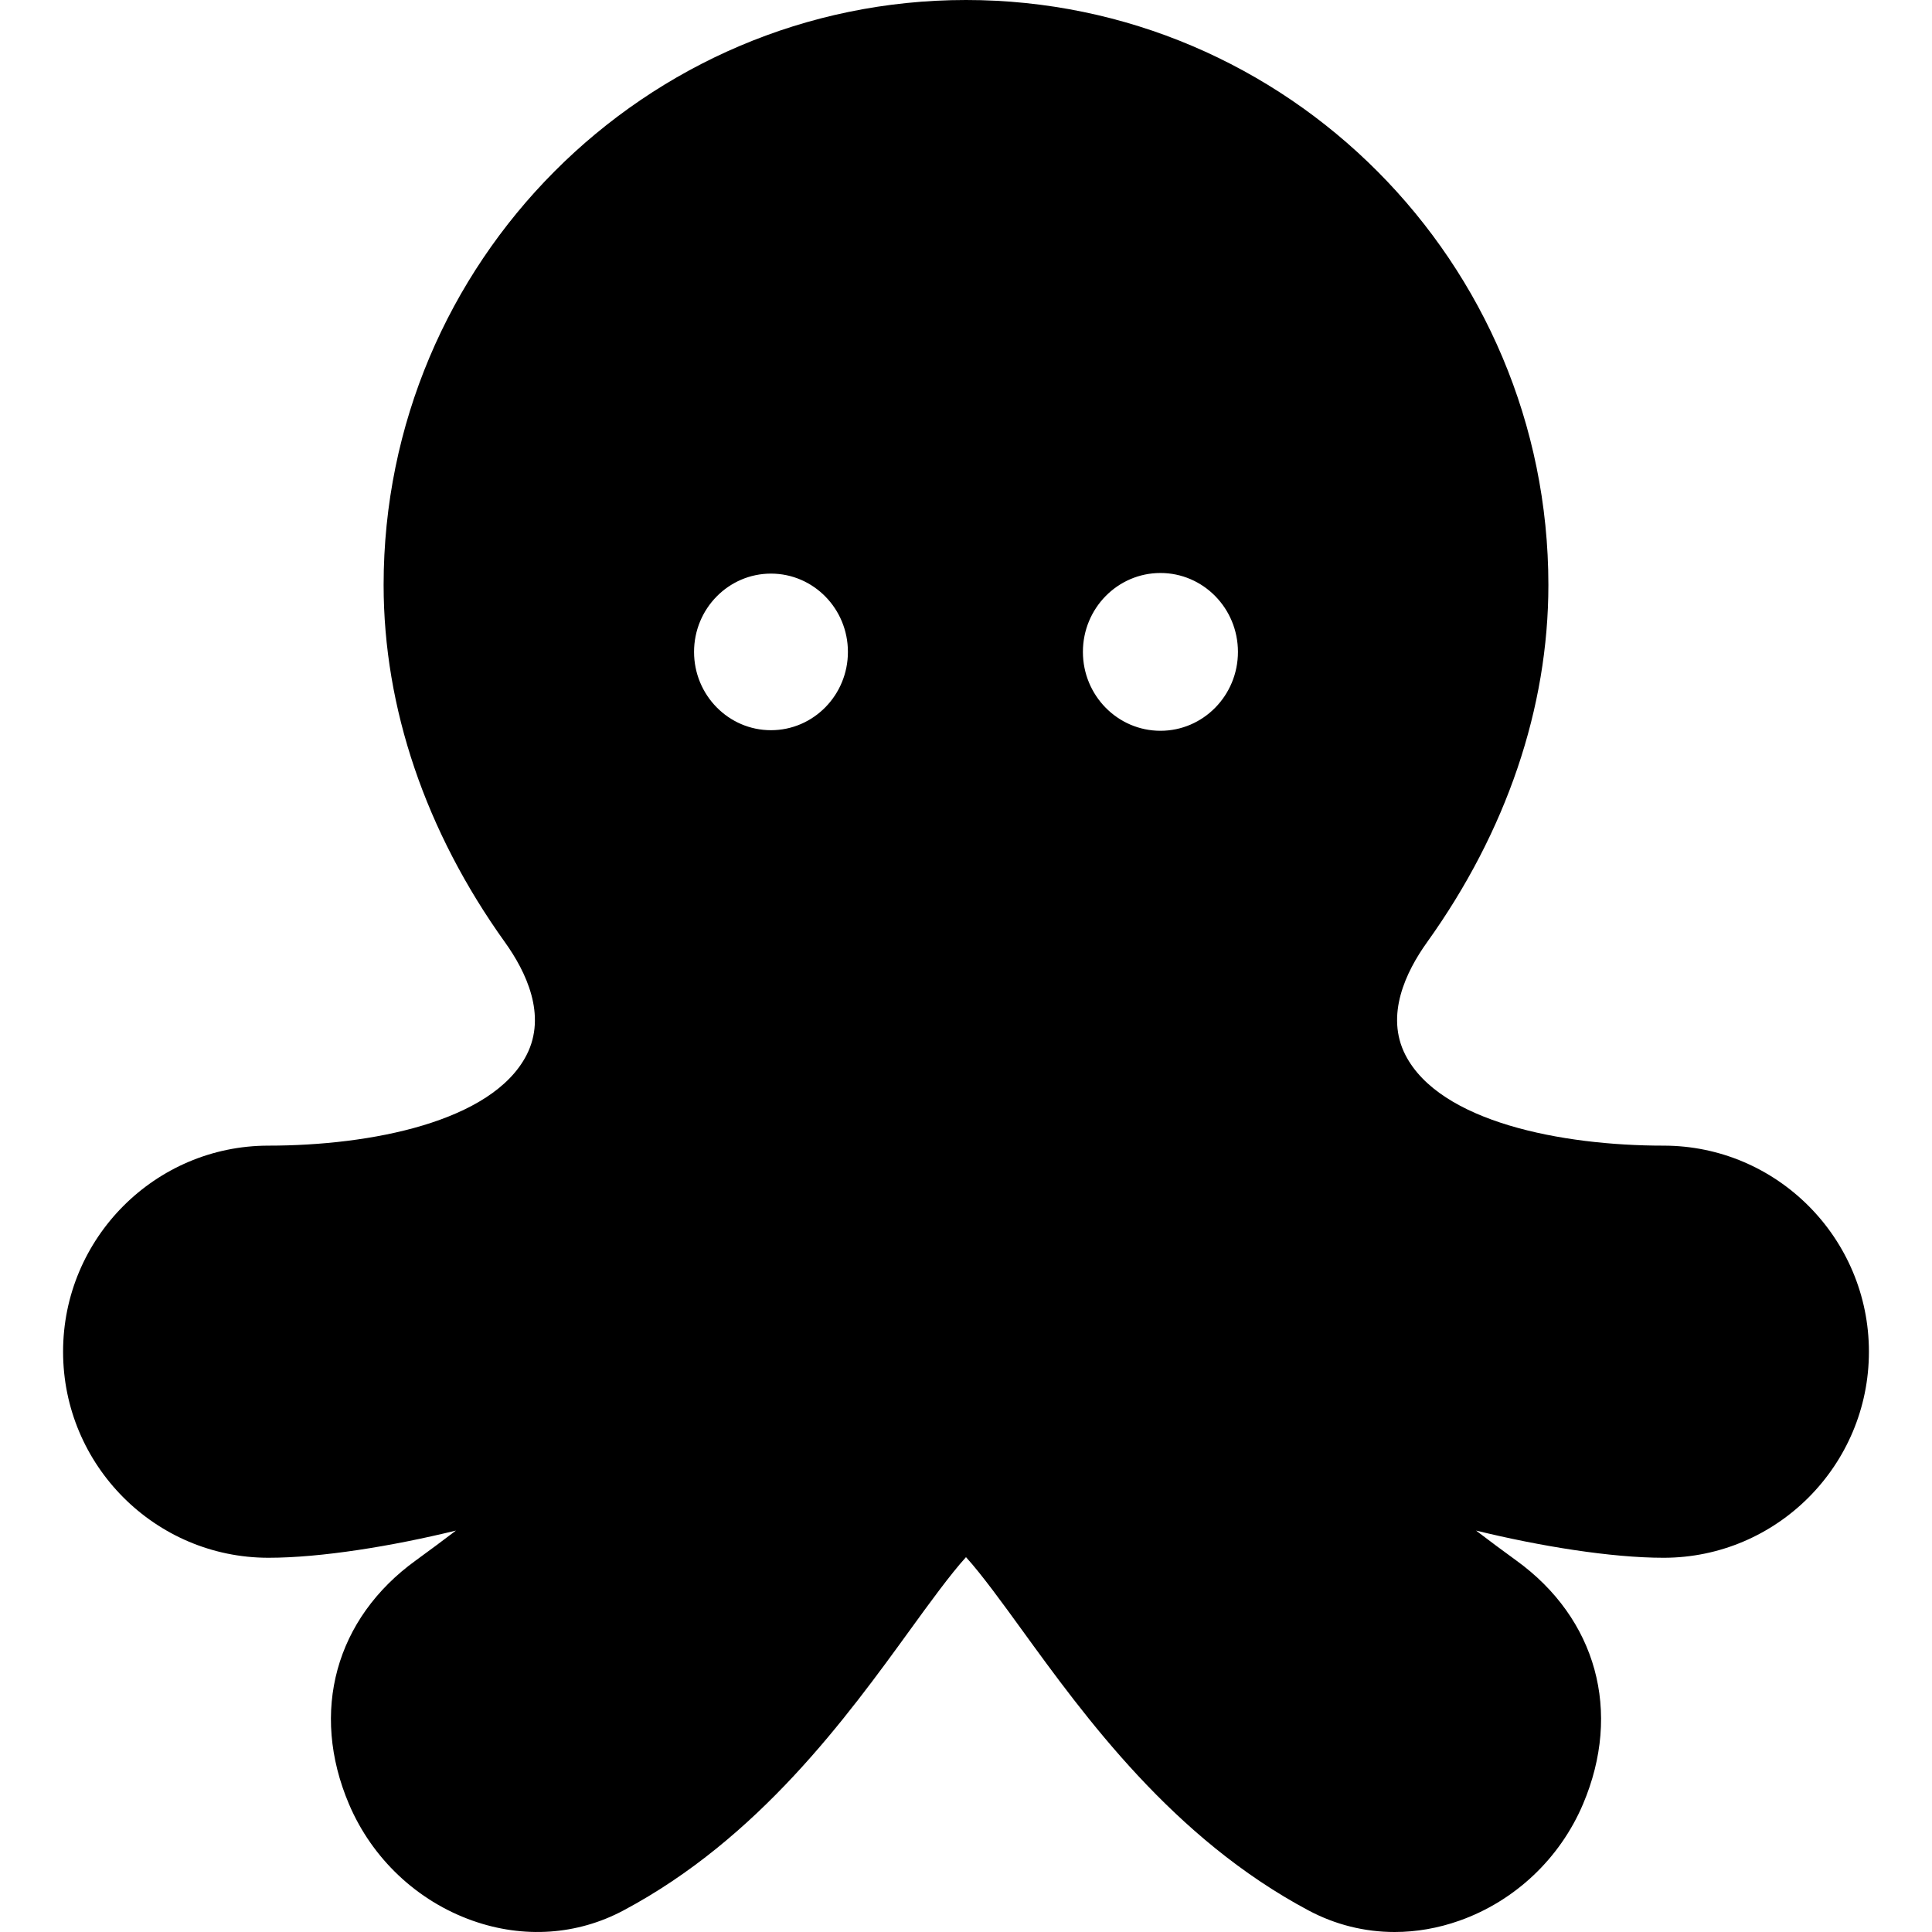 <?xml version="1.0" encoding="iso-8859-1"?>
<!-- Uploaded to: SVG Repo, www.svgrepo.com, Generator: SVG Repo Mixer Tools -->
<svg fill="#000000" height="800px" width="800px" version="1.1" id="Layer_1" xmlns="http://www.w3.org/2000/svg" xmlns:xlink="http://www.w3.org/1999/xlink" 
	 viewBox="0 0 512 512" xml:space="preserve">
<g>
	<g>
		<path d="M440.86,303.607c-27.106,0-59.31-6.311-68.409-24.022c-5.41-10.534,0.128-22.059,5.728-29.872
			c21.037-29.36,32.158-62.108,32.158-94.703C410.336,69.538,341.101,0,255.999,0S101.662,69.538,101.662,155.01
			c0,32.595,11.12,65.343,32.158,94.703c5.598,7.813,11.138,19.339,5.728,29.872c-9.099,17.712-41.303,24.022-68.409,24.022
			c-30.01,0-54.424,24.497-54.424,54.609s24.415,54.609,54.424,54.609c13.878,0,32.714-3.057,49.694-7.208
			c-3.563,2.705-7.187,5.417-10.638,7.91c-21.305,15.39-28.094,40.131-17.718,64.568c6.132,14.441,18.071,25.704,32.76,30.902
			c13.514,4.781,27.708,3.827,39.96-2.695c35.939-19.129,59.199-51.213,76.181-74.639c4.617-6.369,10.521-14.513,14.62-19.001
			c4.099,4.489,10.003,12.633,14.621,19.001c16.983,23.426,40.242,55.509,76.181,74.639c7.114,3.786,14.882,5.698,22.793,5.698
			c5.713,0,11.5-0.997,17.168-3.002c14.688-5.197,26.629-16.46,32.76-30.902c10.375-24.438,3.587-49.178-17.717-64.568
			c-3.453-2.493-7.075-5.206-10.639-7.91c16.979,4.15,35.818,7.208,49.694,7.208c30.01,0,54.424-24.497,54.424-54.609
			C495.285,328.106,470.87,303.607,440.86,303.607z M204.312,193.512c-11.237,0-20.381-9.291-20.381-20.753
			c0-11.463,9.144-20.747,20.381-20.747c11.251,0,20.394,9.284,20.394,20.747C224.706,184.22,215.564,193.512,204.312,193.512z
			 M307.532,193.666c-11.346,0-20.55-9.36-20.55-20.908c0-11.547,9.204-20.908,20.55-20.908c11.332,0,20.535,9.36,20.535,20.908
			C328.067,184.306,318.865,193.666,307.532,193.666z"/>
	</g>
</g>
</svg>
